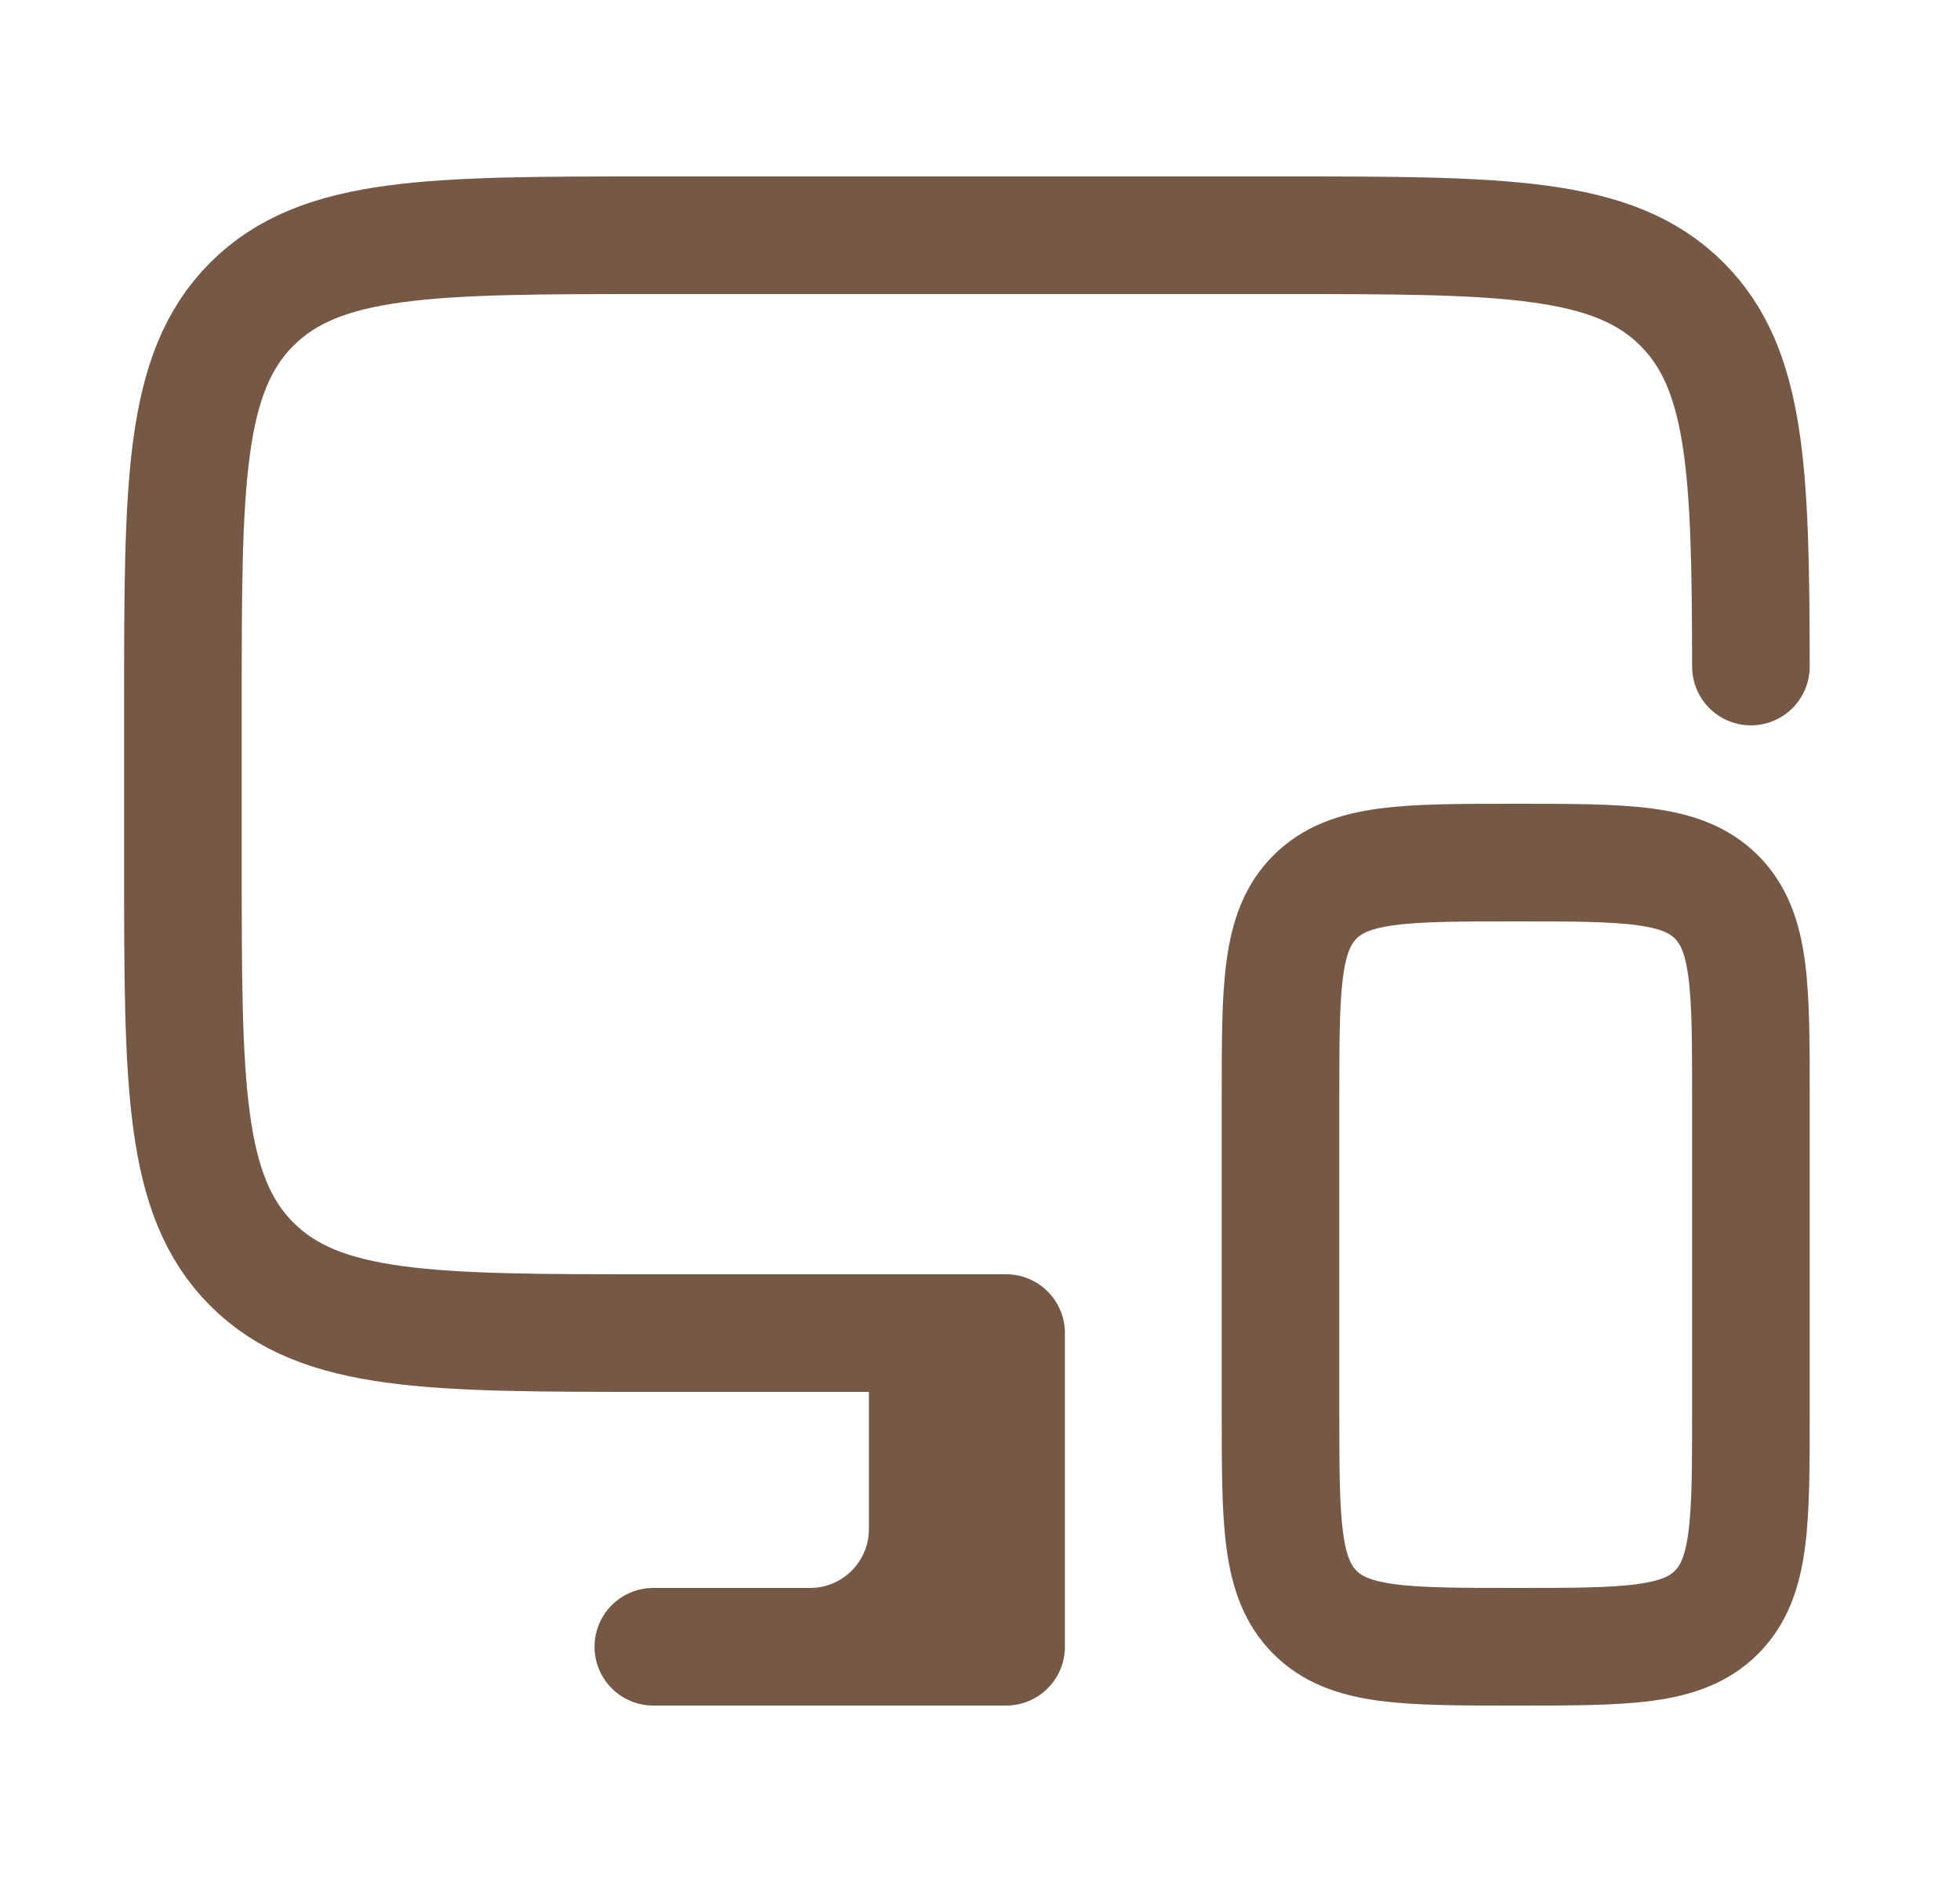 <svg width="25" height="24" viewBox="0 0 25 24" fill="none" xmlns="http://www.w3.org/2000/svg">
<path d="M12.333 17H8.333C5.505 17 4.09 17 3.212 16.121C2.333 15.243 2.333 13.828 2.333 11V9C2.333 6.172 2.333 4.757 3.212 3.879C4.09 3 5.505 3 8.333 3H16.333C19.161 3 20.576 3 21.454 3.879C22.28 4.704 22.33 6.002 22.333 8.5" stroke="#765847" stroke-width="1.5" stroke-linecap="round" stroke-linejoin="round"/>
<path d="M16.333 14V18C16.333 19.414 16.333 20.121 16.772 20.561C17.212 21 17.919 21 19.333 21C20.747 21 21.454 21 21.894 20.561C22.333 20.121 22.333 19.414 22.333 18V14C22.333 12.586 22.333 11.879 21.894 11.439C21.454 11 20.747 11 19.333 11C17.919 11 17.212 11 16.772 11.439C16.333 11.879 16.333 12.586 16.333 14Z" stroke="#765847" stroke-width="1.5" stroke-linecap="round" stroke-linejoin="round"/>
<path d="M10.333 21H8.333M10.333 21C11.161 21 11.833 20.328 11.833 19.5V17H12.333M10.333 21H12.833V17H12.333M12.333 17V21" stroke="#765847" stroke-width="1.5" stroke-linecap="round" stroke-linejoin="round"/>
</svg>
